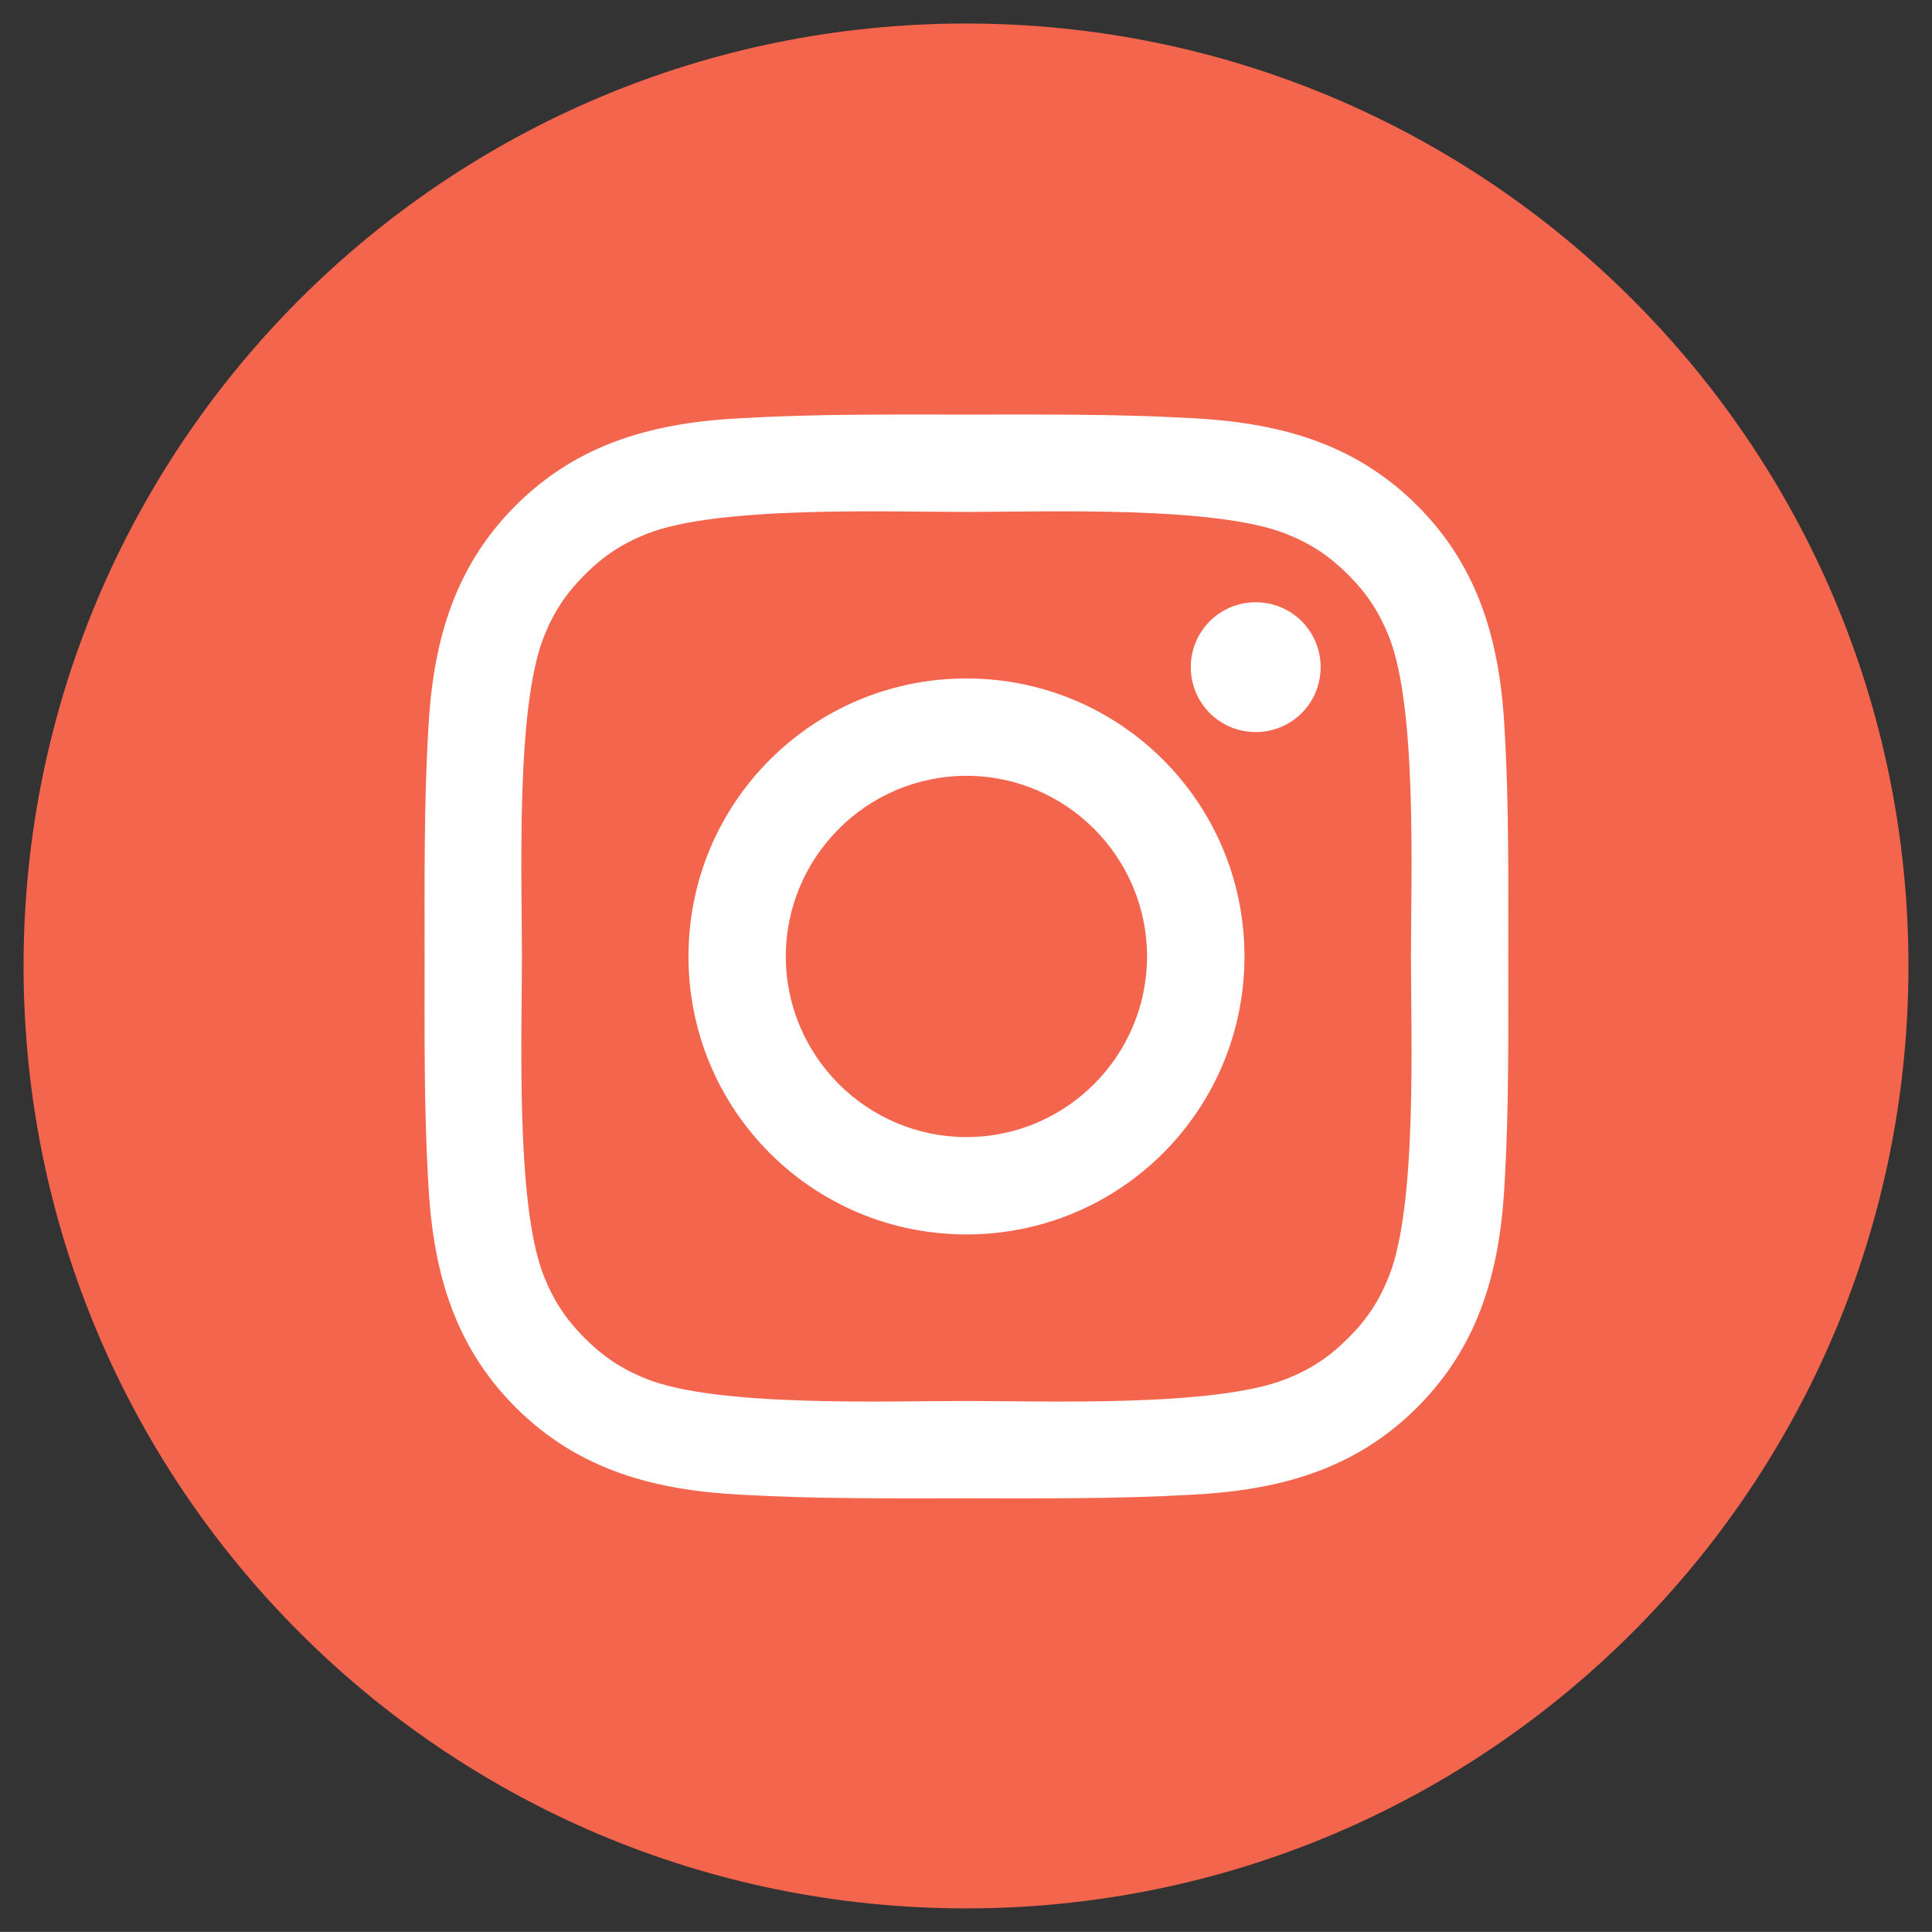 <?xml version="1.0" encoding="utf-8"?>
<!-- Generator: Adobe Illustrator 15.0.0, SVG Export Plug-In . SVG Version: 6.00 Build 0)  -->
<!DOCTYPE svg PUBLIC "-//W3C//DTD SVG 1.1//EN" "http://www.w3.org/Graphics/SVG/1.1/DTD/svg11.dtd">
<svg version="1.1" id="Warstwa_1" xmlns="http://www.w3.org/2000/svg" xmlns:xlink="http://www.w3.org/1999/xlink" x="0px" y="0px"
	 width="82px" height="81.996px" viewBox="0 0 82 81.996" enable-background="new 0 0 82 81.996" xml:space="preserve">
<rect x="0" y="0" width="82" height="81.996" fill="#333333" stroke="none"/>
<path id="XMLID_108_" fill="#F4654E" d="M81,40.998c0,22.1-17.9,40-40,40c-22.1,0-40-17.9-40-40c0-22.1,17.9-40,40-40
	C63.1,0.998,81,18.898,81,40.998z"/>
<g id="Layer_1">
</g>
<g>
	<path fill="#FFFFFF" d="M63.868,50.087c-0.18,3.685-1.019,6.948-3.714,9.643c-2.695,2.695-5.959,3.534-9.643,3.714
		c-3.175,0.18-6.318,0.149-9.493,0.149c-3.174,0-6.318,0.03-9.492-0.149c-3.683-0.18-6.948-1.019-9.643-3.714
		c-2.695-2.694-3.533-5.958-3.713-9.643c-0.179-3.175-0.149-6.318-0.149-9.493s-0.03-6.319,0.149-9.493
		c0.18-3.683,1.019-6.947,3.713-9.642c2.695-2.695,5.96-3.534,9.643-3.714c3.174-0.179,6.318-0.149,9.492-0.149
		c3.175,0,6.318-0.03,9.493,0.149c3.684,0.18,6.947,1.019,9.643,3.714c2.695,2.695,3.534,5.959,3.714,9.642
		c0.179,3.174,0.148,6.319,0.148,9.493S64.047,46.912,63.868,50.087z M27.454,22.656c-1.048,0.419-1.827,0.928-2.636,1.737
		c-0.808,0.809-1.318,1.588-1.736,2.636c-1.198,3.024-0.929,10.211-0.929,13.565s-0.27,10.541,0.929,13.566
		c0.418,1.048,0.928,1.826,1.736,2.635c0.809,0.809,1.587,1.318,2.636,1.736c3.024,1.198,10.211,0.93,13.565,0.93
		s10.542,0.269,13.565-0.93c1.049-0.418,1.827-0.928,2.636-1.736s1.317-1.587,1.736-2.635c1.198-3.025,0.929-10.212,0.929-13.566
		s0.27-10.541-0.929-13.565c-0.419-1.048-0.928-1.827-1.736-2.636s-1.587-1.318-2.636-1.737c-3.023-1.197-10.212-0.928-13.565-0.928
		S30.478,21.459,27.454,22.656z M41.019,52.393c-6.528,0-11.798-5.271-11.798-11.798c0-6.528,5.271-11.799,11.798-11.799
		c6.528,0,11.8,5.271,11.8,11.799C52.818,47.122,47.547,52.393,41.019,52.393z M41.019,32.928c-4.222,0-7.666,3.444-7.666,7.667
		c0,4.223,3.444,7.666,7.666,7.666c4.223,0,7.665-3.442,7.665-7.666C48.684,36.372,45.241,32.928,41.019,32.928z M53.296,31.071
		c-1.526,0-2.755-1.228-2.755-2.755c0-1.527,1.229-2.754,2.755-2.754c1.527,0,2.756,1.228,2.756,2.754
		C56.052,29.844,54.823,31.071,53.296,31.071z"/>
</g>
<g id="Layer_1_1_">
</g>
</svg>

